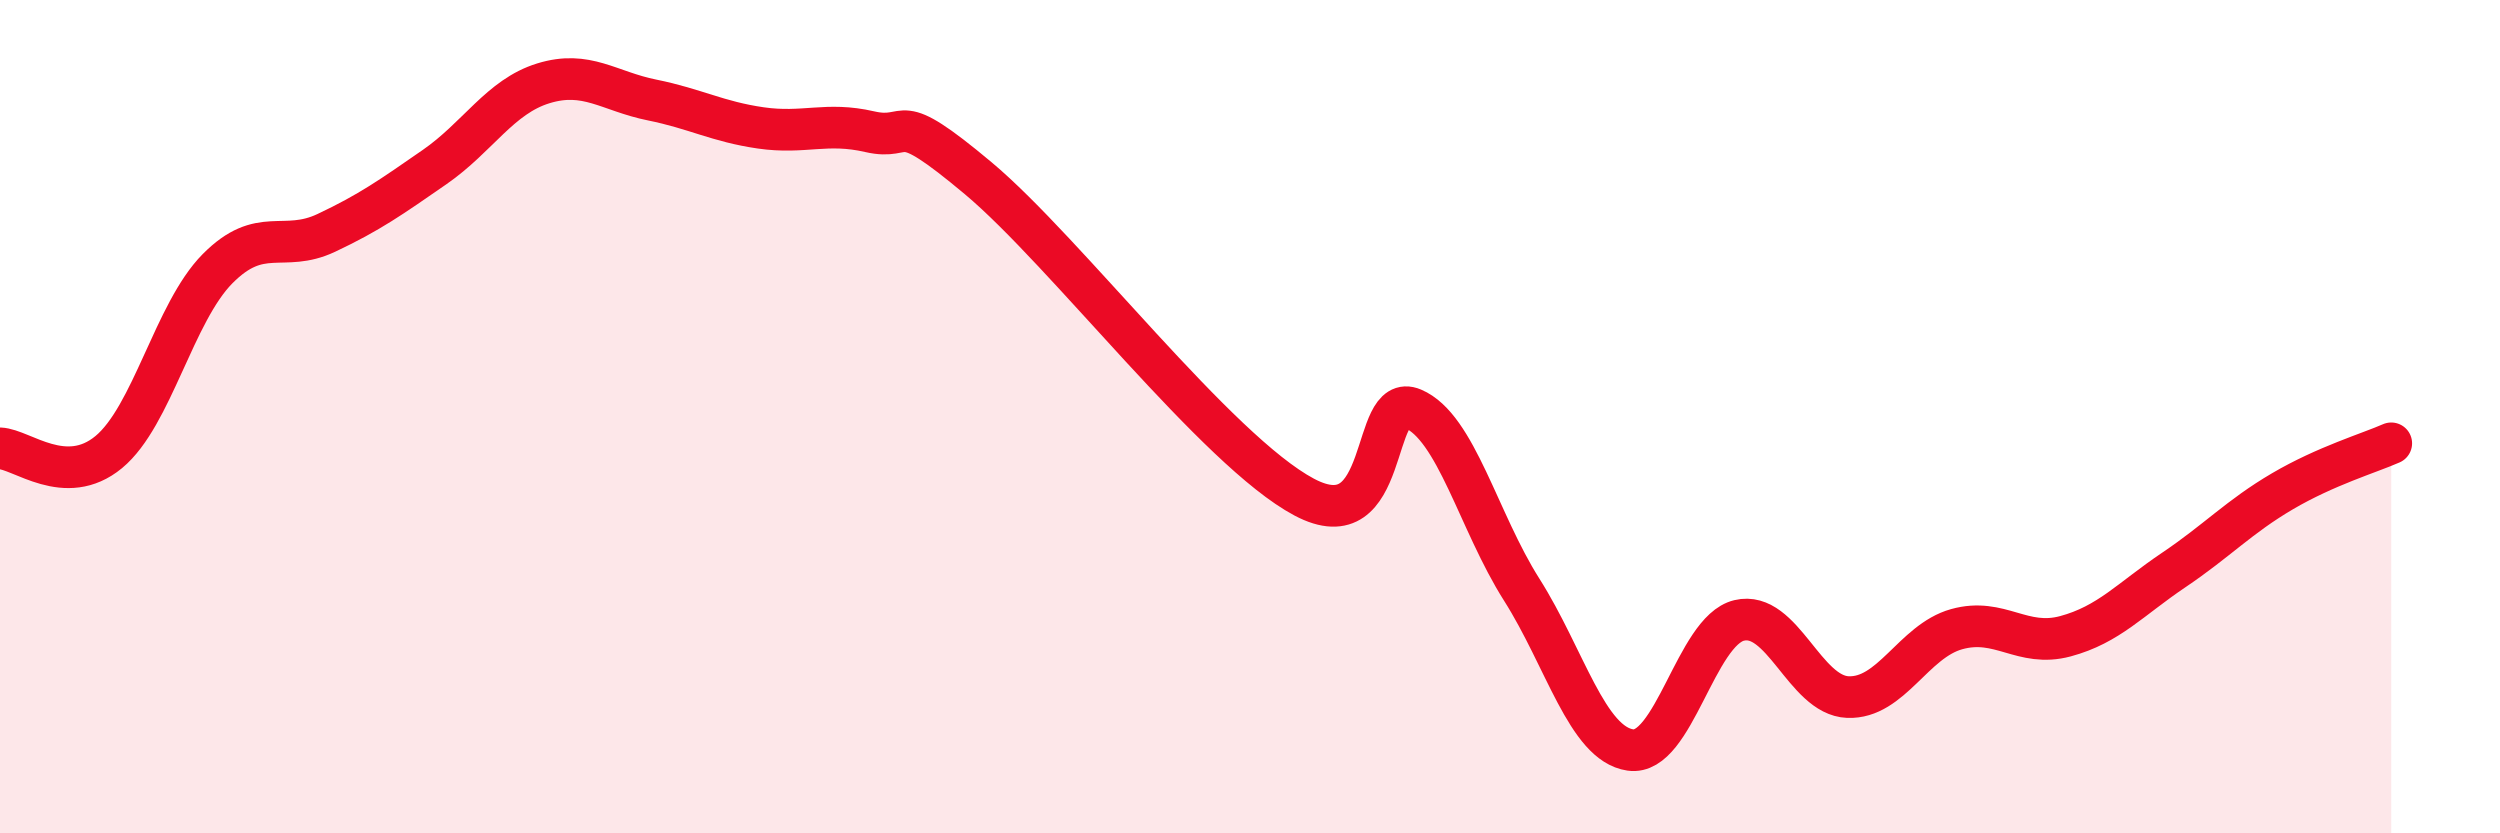 
    <svg width="60" height="20" viewBox="0 0 60 20" xmlns="http://www.w3.org/2000/svg">
      <path
        d="M 0,10.76 C 0.52,10.78 1.57,11.71 2.61,10.85 C 3.65,9.99 4.18,7.5 5.22,6.45 C 6.26,5.4 6.79,6.08 7.83,5.59 C 8.87,5.1 9.39,4.73 10.43,4.01 C 11.47,3.29 12,2.32 13.04,2 C 14.08,1.68 14.61,2.19 15.65,2.4 C 16.69,2.61 17.22,2.92 18.26,3.07 C 19.3,3.22 19.83,2.92 20.87,3.16 C 21.91,3.4 21.39,2.53 23.48,4.28 C 25.57,6.03 29.21,10.82 31.3,11.93 C 33.39,13.04 32.87,9.37 33.91,9.81 C 34.95,10.25 35.48,12.51 36.52,14.15 C 37.56,15.79 38.09,17.85 39.13,18 C 40.17,18.15 40.7,15.14 41.74,14.89 C 42.78,14.64 43.31,16.69 44.35,16.73 C 45.39,16.77 45.92,15.39 46.96,15.1 C 48,14.81 48.53,15.55 49.57,15.27 C 50.61,14.99 51.13,14.38 52.17,13.68 C 53.21,12.98 53.74,12.4 54.78,11.79 C 55.82,11.18 56.87,10.87 57.39,10.64L57.39 20L0 20Z"
        fill="#EB0A25"
        opacity="0.1"
        stroke-linecap="round"
        stroke-linejoin="round"
      />
      <path
        d="M 0,10.76 C 0.52,10.78 1.57,11.71 2.61,10.85 C 3.65,9.99 4.18,7.5 5.22,6.45 C 6.26,5.4 6.79,6.08 7.83,5.59 C 8.87,5.1 9.39,4.73 10.43,4.01 C 11.47,3.29 12,2.32 13.04,2 C 14.08,1.68 14.61,2.19 15.65,2.4 C 16.69,2.61 17.22,2.92 18.26,3.07 C 19.3,3.22 19.83,2.92 20.87,3.16 C 21.91,3.4 21.39,2.53 23.48,4.28 C 25.57,6.03 29.21,10.82 31.3,11.93 C 33.39,13.04 32.87,9.37 33.91,9.81 C 34.95,10.25 35.48,12.51 36.52,14.15 C 37.56,15.79 38.09,17.85 39.13,18 C 40.17,18.15 40.7,15.14 41.74,14.89 C 42.78,14.64 43.31,16.69 44.35,16.73 C 45.39,16.77 45.92,15.39 46.96,15.1 C 48,14.81 48.53,15.55 49.57,15.27 C 50.61,14.99 51.13,14.38 52.17,13.68 C 53.21,12.98 53.74,12.4 54.78,11.79 C 55.82,11.18 56.87,10.87 57.39,10.64"
        stroke="#EB0A25"
        stroke-width="1"
        fill="none"
        stroke-linecap="round"
        stroke-linejoin="round"
      />
    </svg>
  